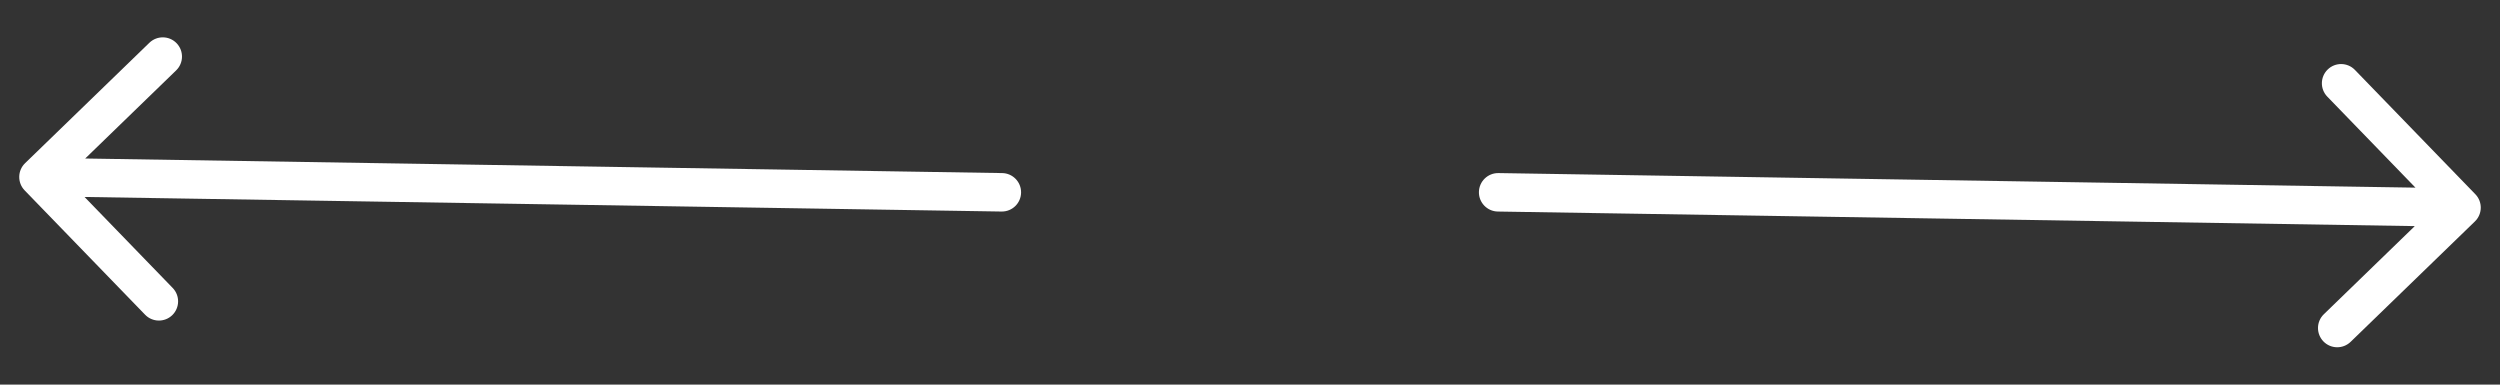 <?xml version="1.0" encoding="UTF-8"?> <svg xmlns="http://www.w3.org/2000/svg" width="65" height="10" viewBox="0 0 65 10" fill="none"><rect x="0" y="0" width="65" height="10" fill="#333333" stroke="none"/> <path d="M38.96 4.5C38.684 4.496 38.456 4.716 38.452 4.992C38.447 5.268 38.668 5.496 38.944 5.5L38.96 4.5ZM64.348 5.757C64.546 5.565 64.551 5.248 64.359 5.05L61.228 1.818C61.036 1.619 60.719 1.614 60.521 1.806C60.322 1.999 60.318 2.315 60.51 2.513L63.293 5.386L60.42 8.17C60.221 8.362 60.217 8.678 60.409 8.877C60.601 9.075 60.917 9.08 61.116 8.888L64.348 5.757ZM38.944 5.5L63.992 5.898L64.008 4.898L38.96 4.5L38.944 5.5Z" fill="white"></path> <path d="M26.04 5.5C26.317 5.504 26.544 5.284 26.548 5.008C26.553 4.732 26.332 4.504 26.056 4.5L26.04 5.5ZM0.652 4.243C0.454 4.435 0.449 4.752 0.641 4.95L3.772 8.182C3.964 8.381 4.281 8.386 4.479 8.194C4.677 8.001 4.682 7.685 4.49 7.487L1.707 4.614L4.58 1.83C4.778 1.638 4.783 1.322 4.591 1.123C4.399 0.925 4.083 0.92 3.884 1.112L0.652 4.243ZM26.056 4.5L1.008 4.102L0.992 5.102L26.04 5.5L26.056 4.5Z" fill="white"></path> </svg> 